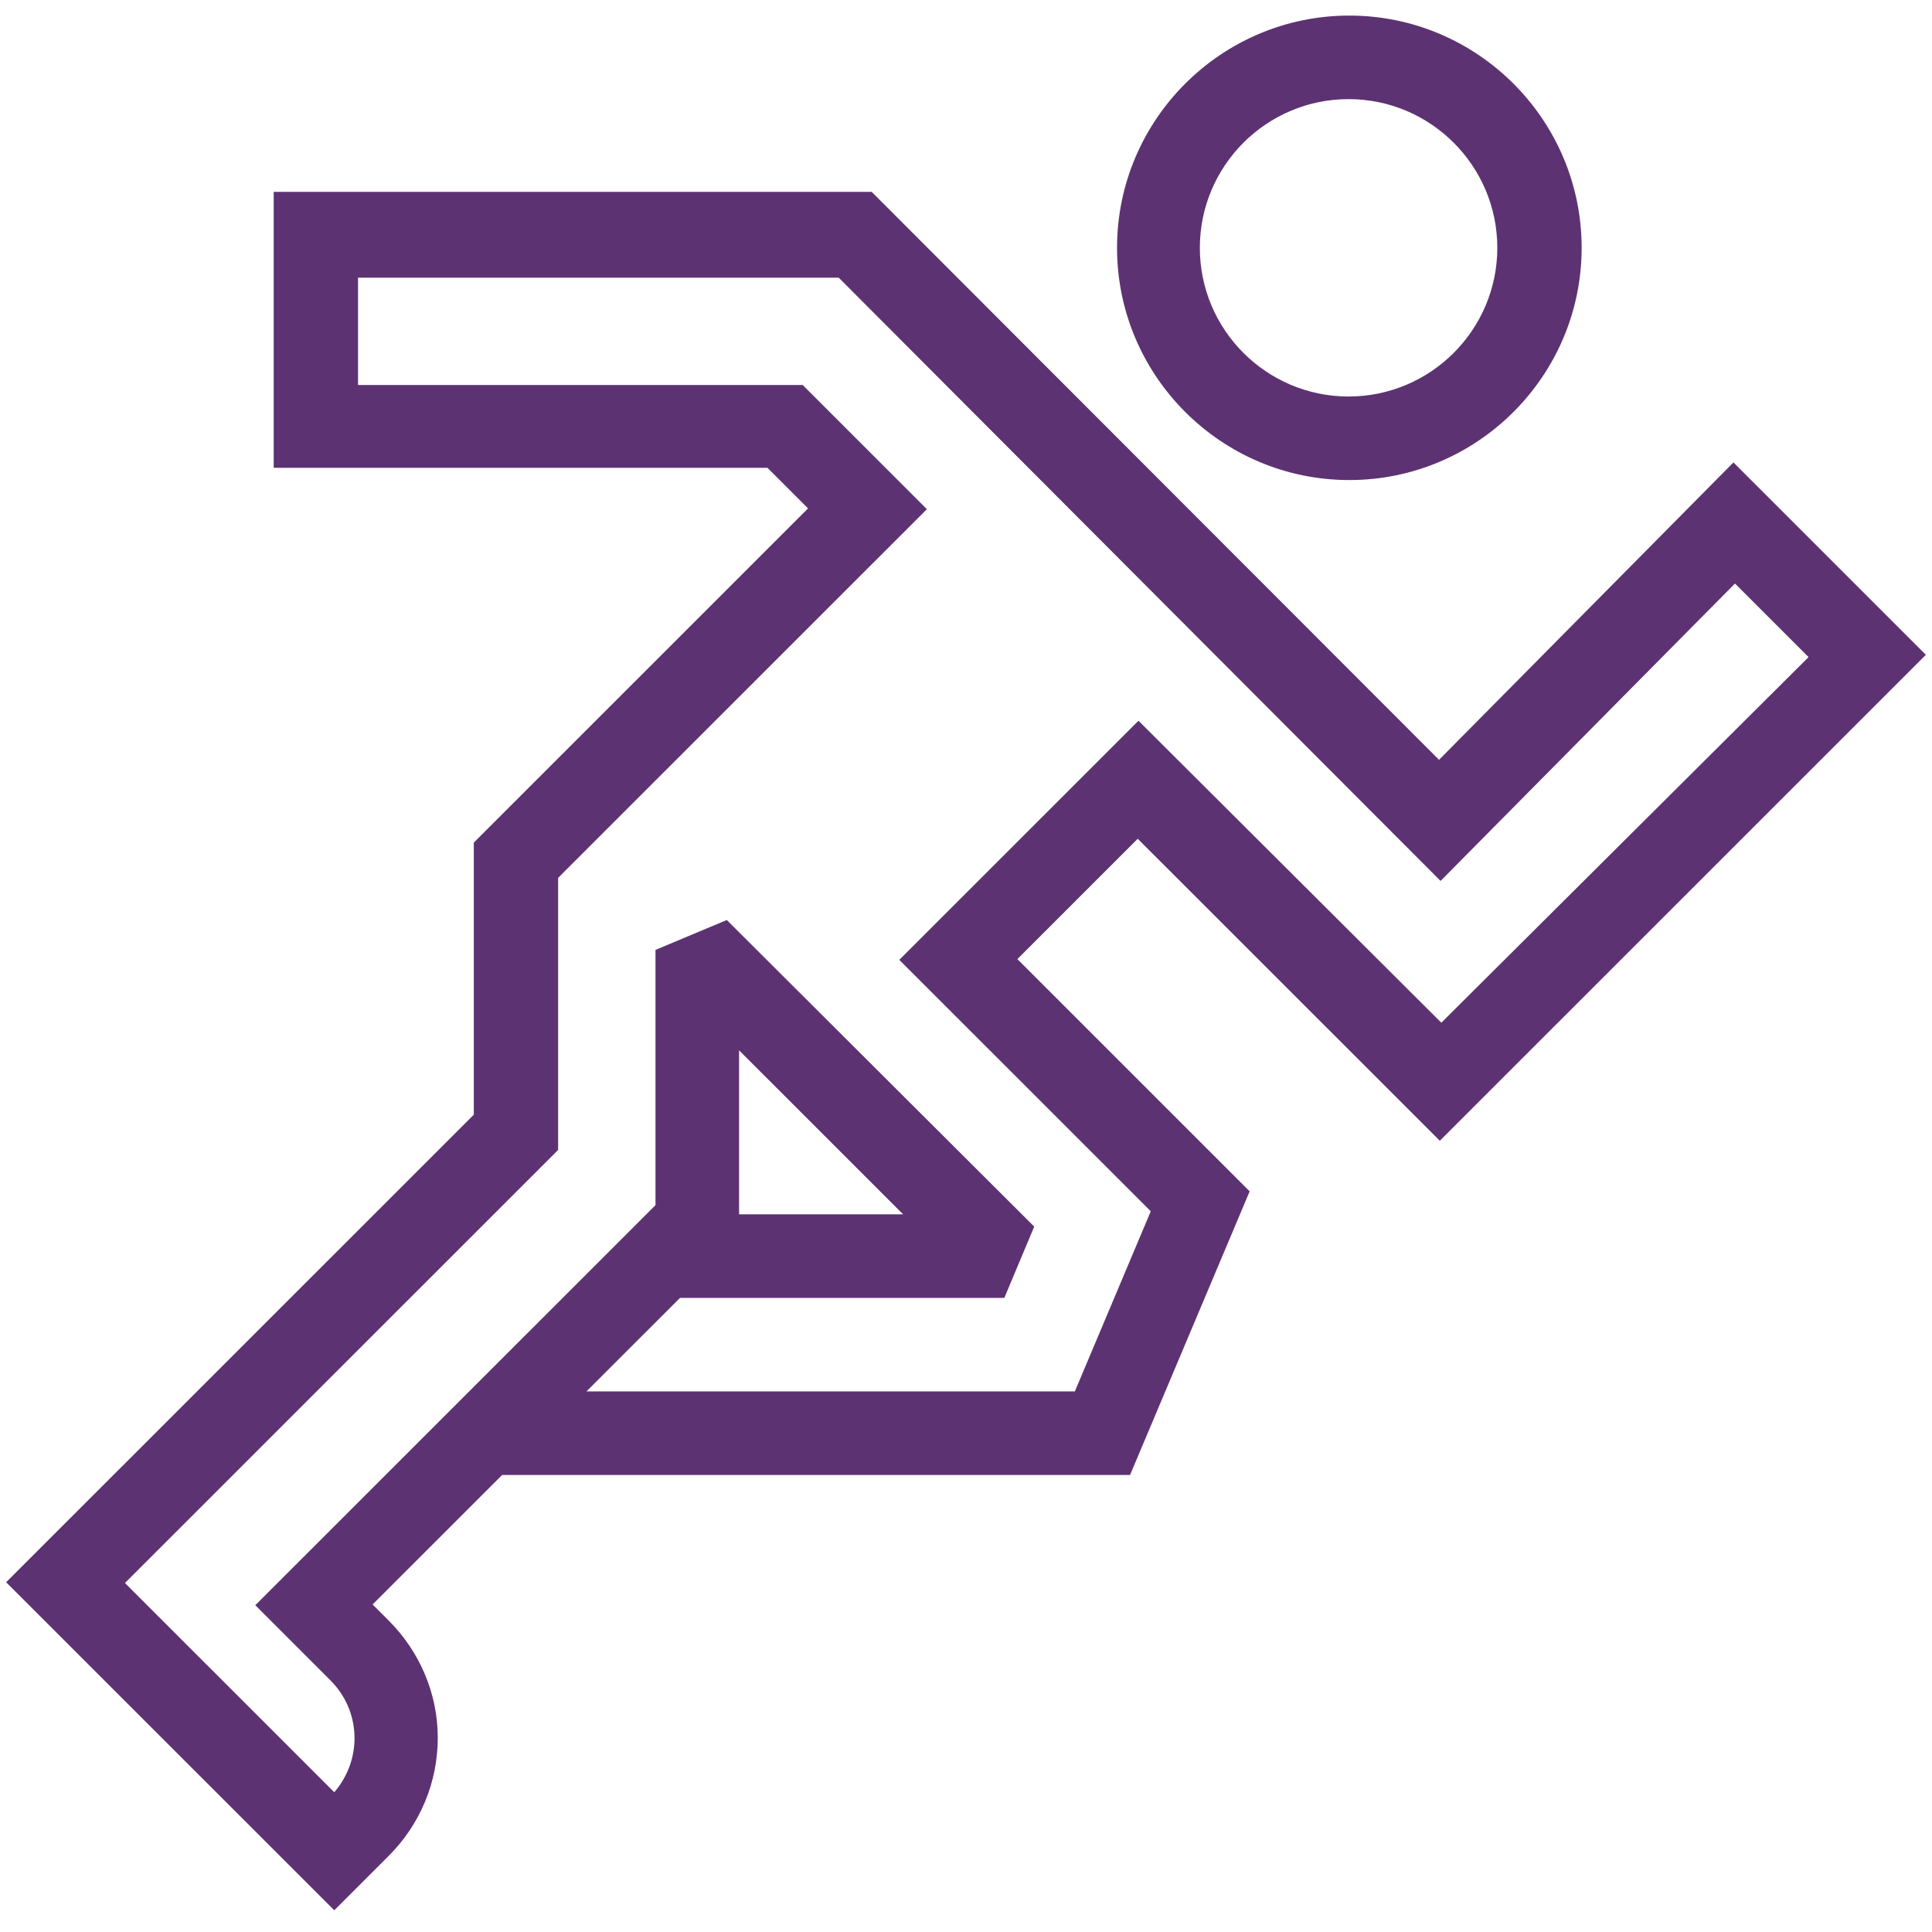 <?xml version="1.0" encoding="UTF-8"?>
<svg width="124px" height="124px" viewBox="0 0 124 124" version="1.1" xmlns="http://www.w3.org/2000/svg" xmlns:xlink="http://www.w3.org/1999/xlink">
    <!-- Generator: Sketch 59.1 (86144) - https://sketch.com -->
    <title>_Building Blocks/Atoms/Icons/Brand Icons/runner</title>
    <desc>Created with Sketch.</desc>
<g id="_Building-Blocks/Atoms/Icons/Brand-Icons/runner" stroke="none" stroke-width="1" fill="none" fill-rule="evenodd" opacity="0.98">
        <g id="_Building-Blocks/Atoms/Icons/Brand-Icons/🚫Un-resized-Icons/Aetna_icon_runner_rgb_v" transform="translate(0, 1)" fill="#5A2E6F">
            <g id="Aetna_icon_runner_rgb_v">
                <path d="M101.513,14.906 C101.513,6.69 94.821,0 86.603,0 C78.386,0 71.694,6.69 71.694,14.906 C71.694,23.121 78.386,29.811 86.603,29.811 C94.821,29.811 101.513,23.121 101.513,14.906 Z M96.1,14.906 C96.1,20.169 91.819,24.449 86.554,24.449 C81.289,24.449 77.008,20.169 77.008,14.906 C77.008,9.642 81.289,5.362 86.554,5.362 C91.819,5.362 96.1,9.642 96.1,14.906 Z M0.394,100.552 L21.454,121.606 L24.948,118.114 C26.965,116.097 28.097,113.391 28.097,110.538 C28.097,107.734 26.965,105.028 24.948,103.011 L23.914,101.978 L32.23,93.665 L72.53,93.665 L80.206,75.463 L65.297,60.557 L73.022,52.834 L92.41,72.216 L123.606,41.027 L111.256,28.68 L92.36,47.767 L55.948,11.315 L17.567,11.315 L17.567,29.024 L49.256,29.024 L51.863,31.631 L30.41,53.08 L30.41,70.544 L0.394,100.552 Z M21.454,114.031 L8.021,100.601 L35.822,72.806 L35.822,55.343 L59.49,31.681 L51.519,23.711 L22.979,23.711 L22.979,16.824 L53.832,16.824 L92.459,55.54 L111.354,36.452 L116.078,41.175 L92.508,64.64 L73.071,45.258 L57.719,60.606 L73.859,76.742 L68.987,88.302 L37.643,88.302 L43.646,82.301 L64.46,82.301 L66.379,77.726 L46.648,58.048 L42.071,59.967 L42.071,76.348 L16.386,102.027 L21.208,106.848 C23.176,108.816 23.275,111.915 21.454,114.031 Z M57.965,76.939 L47.435,76.939 L47.435,66.411 L57.965,76.939 Z" id="Shape"></path>
            </g>
        </g>
    </g>
</svg>